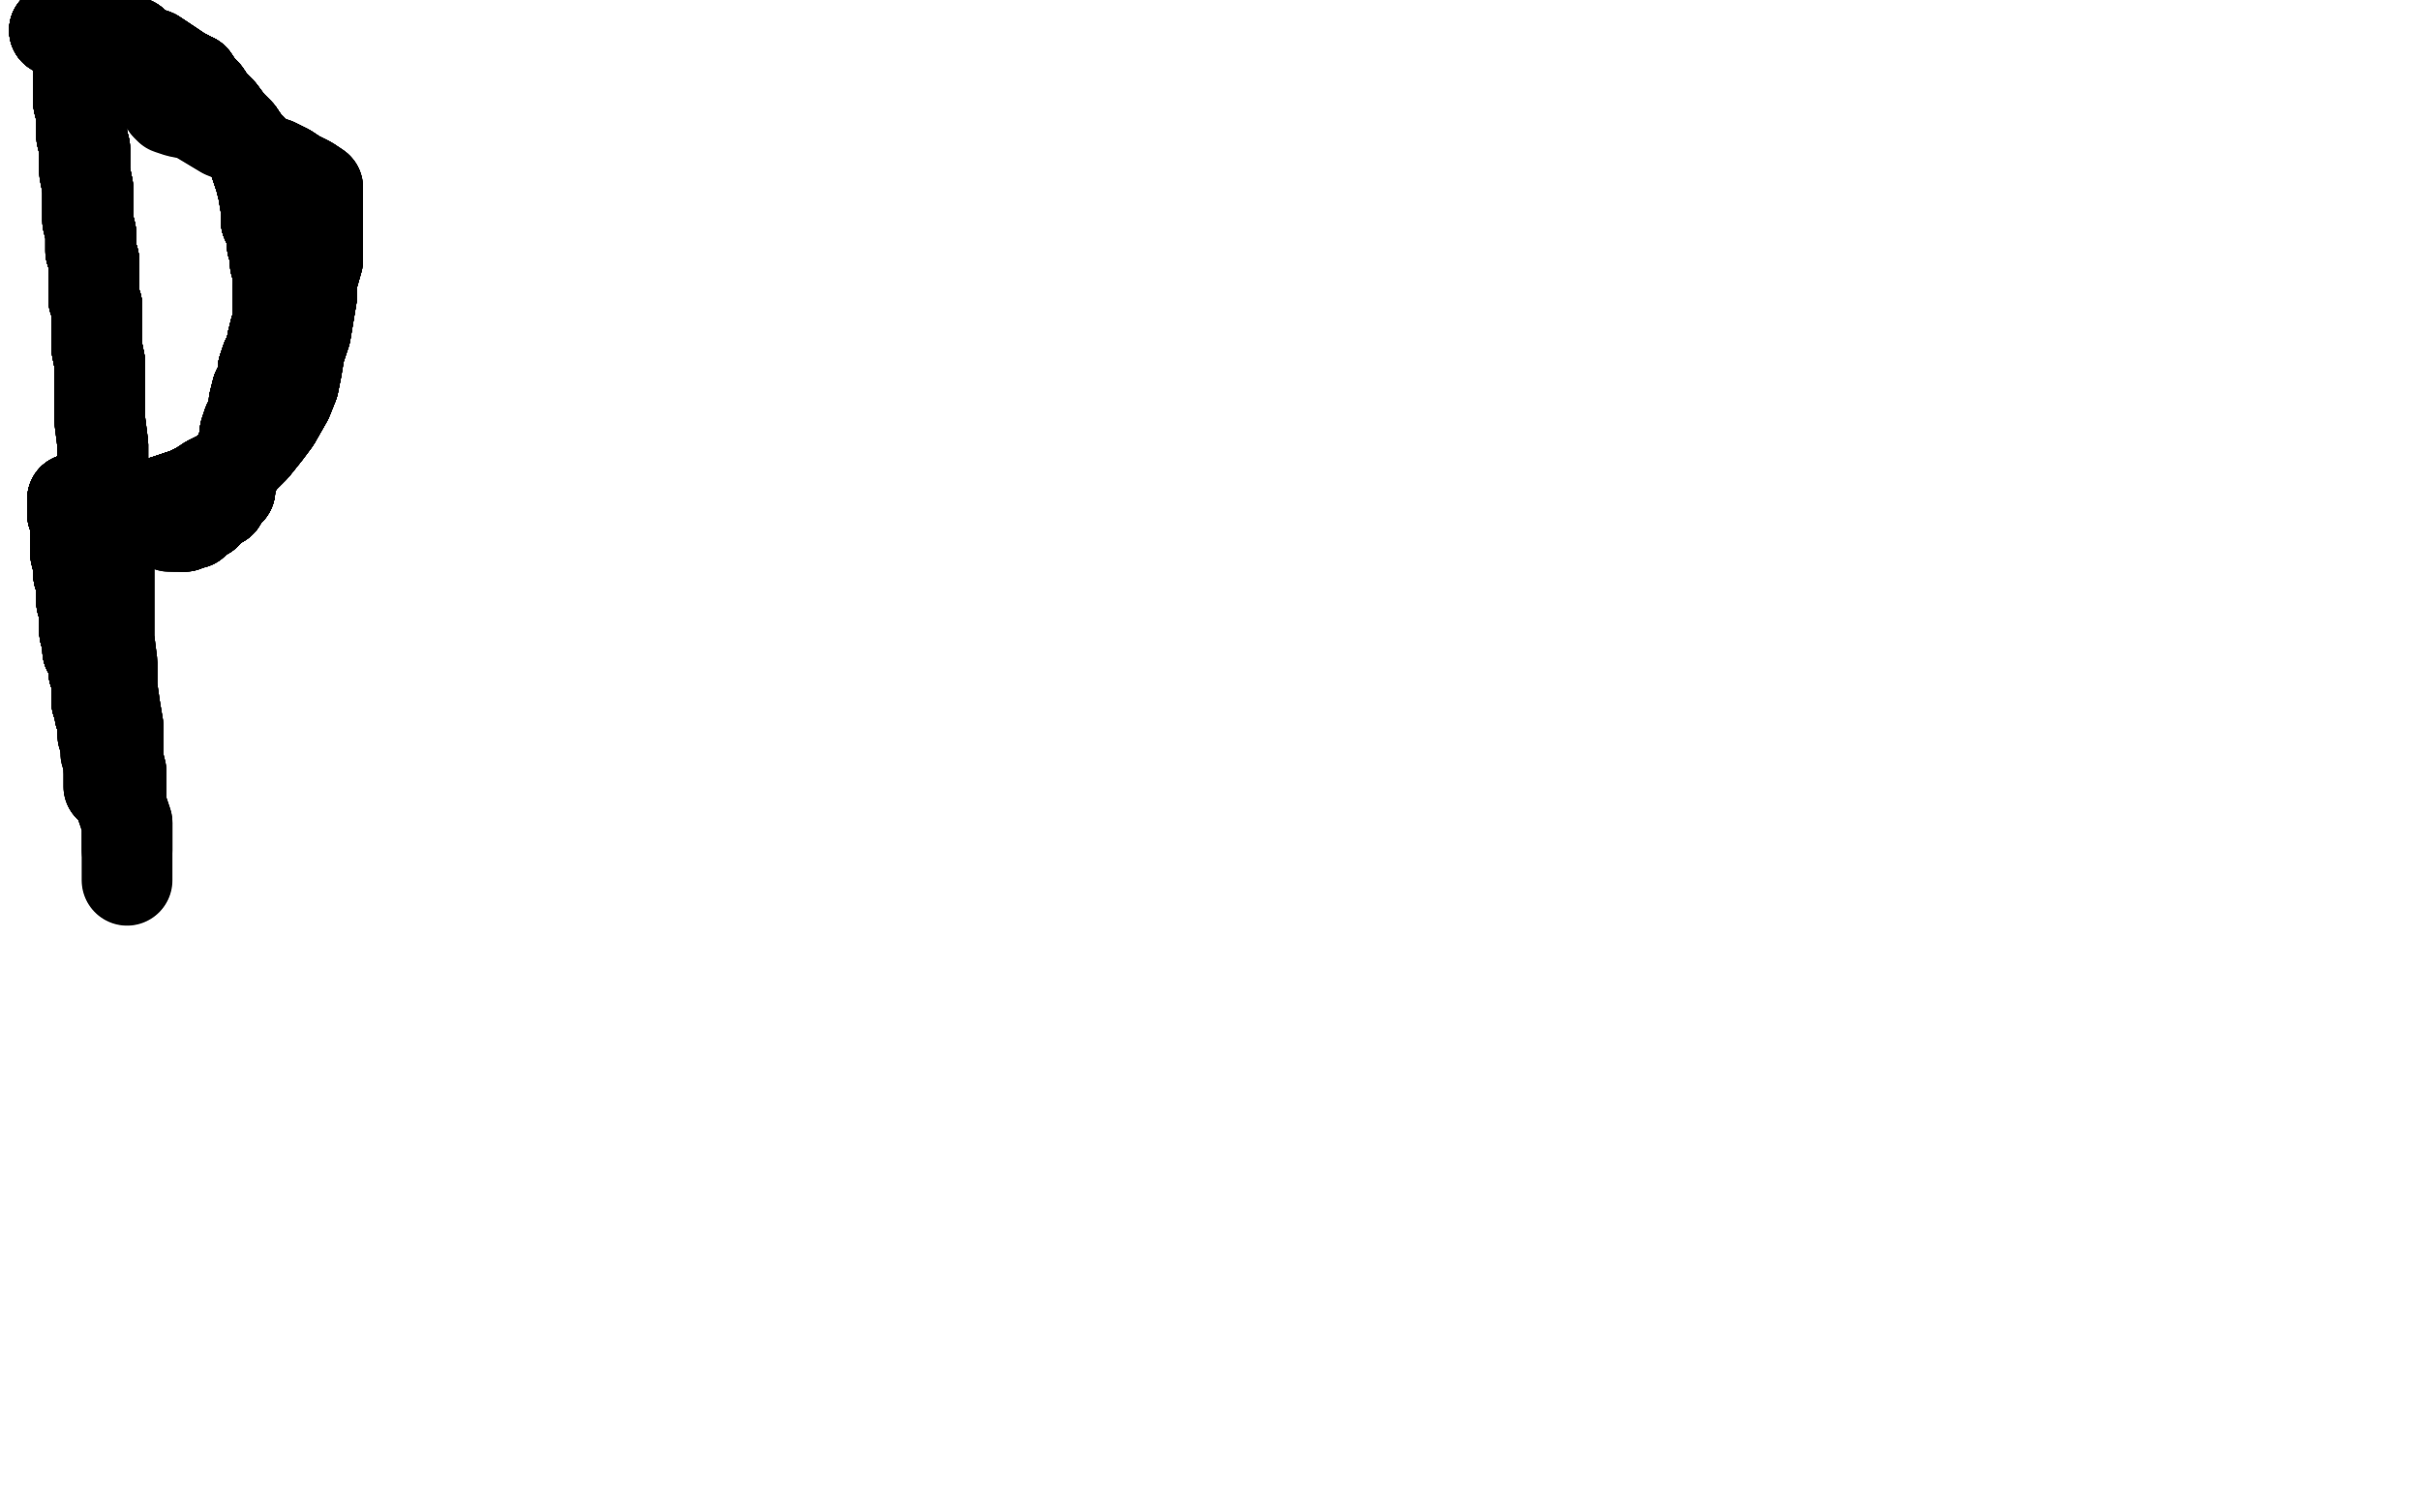 <?xml version="1.0" standalone="no"?>
<!DOCTYPE svg PUBLIC "-//W3C//DTD SVG 1.1//EN"
"http://www.w3.org/Graphics/SVG/1.1/DTD/svg11.dtd">

<svg width="800" height="500" version="1.1" xmlns="http://www.w3.org/2000/svg" xmlns:xlink="http://www.w3.org/1999/xlink" style="stroke-antialiasing: false"><desc>This SVG has been created on https://colorillo.com/</desc><rect x='0' y='0' width='800' height='500' style='fill: rgb(255,255,255); stroke-width:0' /><polyline points="26,18 26,19 26,21 26,23 26,26 26,28 26,31 26,34" style="fill: none; stroke: #black; stroke-width: 30; stroke-linejoin: round; stroke-linecap: round; stroke-antialiasing: false; stroke-antialias: 0; opacity: 1.0"/>
<polyline points="26,18 26,19 26,21 26,23 26,26 26,28 26,31 26,34 27,38 27,42 27,45 28,49 28,53 28,57 29,62" style="fill: none; stroke: #black; stroke-width: 30; stroke-linejoin: round; stroke-linecap: round; stroke-antialiasing: false; stroke-antialias: 0; opacity: 1.0"/>
<polyline points="26,18 26,19 26,21 26,23 26,26 26,28 26,31 26,34 27,38 27,42 27,45 28,49 28,53 28,57 29,62 29,65 29,69 29,73 30,77 30,80 30,83 31,86" style="fill: none; stroke: #black; stroke-width: 30; stroke-linejoin: round; stroke-linecap: round; stroke-antialiasing: false; stroke-antialias: 0; opacity: 1.0"/>
<polyline points="26,18 26,19 26,21 26,23 26,26 26,28 26,31 26,34 27,38 27,42 27,45 28,49 28,53 28,57 29,62 29,65 29,69 29,73 30,77 30,80 30,83 31,86 31,89 31,92 31,95 31,97 31,99 32,101 32,104" style="fill: none; stroke: #black; stroke-width: 30; stroke-linejoin: round; stroke-linecap: round; stroke-antialiasing: false; stroke-antialias: 0; opacity: 1.0"/>
<polyline points="26,18 26,19 26,21 26,23 26,26 26,28 26,31 26,34 27,38 27,42 27,45 28,49 28,53 28,57 29,62 29,65 29,69 29,73 30,77 30,80 30,83 31,86 31,89 31,92 31,95 31,97 31,99 32,101 32,104 32,106 32,108 32,111 32,115 33,120 33,126 33,132" style="fill: none; stroke: #black; stroke-width: 30; stroke-linejoin: round; stroke-linecap: round; stroke-antialiasing: false; stroke-antialias: 0; opacity: 1.0"/>
<polyline points="26,18 26,19 26,21 26,23 26,26 26,28 26,31 26,34 27,38 27,42 27,45 28,49 28,53 28,57 29,62 29,65 29,69 29,73 30,77 30,80 30,83 31,86 31,89 31,92 31,95 31,97 31,99 32,101 32,104 32,106 32,108 32,111 32,115 33,120 33,126 33,132 33,139 34,147 34,154 35,162 35,170 35,178 36,186" style="fill: none; stroke: #black; stroke-width: 30; stroke-linejoin: round; stroke-linecap: round; stroke-antialiasing: false; stroke-antialias: 0; opacity: 1.0"/>
<polyline points="26,18 26,19 26,21 26,23 26,26 26,28 26,31 26,34 27,38 27,42 27,45 28,49 28,53 28,57 29,62 29,65 29,69 29,73 30,77 30,80 30,83 31,86 31,89 31,92 31,95 31,97 31,99 32,101 32,104 32,106 32,108 32,111 32,115 33,120 33,126 33,132 33,139 34,147 34,154 35,162 35,170 35,178 36,186 36,194 36,203 36,211 37,219 37,227 38,234 39,240" style="fill: none; stroke: #black; stroke-width: 30; stroke-linejoin: round; stroke-linecap: round; stroke-antialiasing: false; stroke-antialias: 0; opacity: 1.0"/>
<polyline points="29,62 29,65 29,69 29,73 30,77 30,80 30,83 31,86 31,89 31,92 31,95 31,97 31,99 32,101 32,104 32,106 32,108 32,111 32,115 33,120 33,126 33,132 33,139 34,147 34,154 35,162 35,170 35,178 36,186 36,194 36,203 36,211 37,219 37,227 38,234 39,240 39,246 39,251 40,255 40,259 40,262 40,264 40,266" style="fill: none; stroke: #black; stroke-width: 30; stroke-linejoin: round; stroke-linecap: round; stroke-antialiasing: false; stroke-antialias: 0; opacity: 1.0"/>
<polyline points="29,62 29,65 29,69 29,73 30,77 30,80 30,83 31,86 31,89 31,92 31,95 31,97 31,99 32,101 32,104 32,106 32,108 32,111 32,115 33,120 33,126 33,132 33,139 34,147 34,154 35,162 35,170 35,178 36,186 36,194 36,203 36,211 37,219 37,227 38,234 39,240 39,246 39,251 40,255 40,259 40,262 40,264 40,266 41,269 42,272 42,273 42,276 42,278 42,280 42,281" style="fill: none; stroke: #black; stroke-width: 30; stroke-linejoin: round; stroke-linecap: round; stroke-antialiasing: false; stroke-antialias: 0; opacity: 1.0"/>
<polyline points="31,89 31,92 31,95 31,97 31,99 32,101 32,104 32,106 32,108 32,111 32,115 33,120 33,126 33,132 33,139 34,147 34,154 35,162 35,170 35,178 36,186 36,194 36,203 36,211 37,219 37,227 38,234 39,240 39,246 39,251 40,255 40,259 40,262 40,264 40,266 41,269 42,272 42,273 42,276 42,278 42,280 42,281 42,283 42,286 42,288 42,291" style="fill: none; stroke: #black; stroke-width: 30; stroke-linejoin: round; stroke-linecap: round; stroke-antialiasing: false; stroke-antialias: 0; opacity: 1.0"/>
<polyline points="24,165 24,166 24,166 24,167 24,169 24,170 25,172" style="fill: none; stroke: #black; stroke-width: 30; stroke-linejoin: round; stroke-linecap: round; stroke-antialiasing: false; stroke-antialias: 0; opacity: 1.0"/>
<polyline points="24,165 24,166 24,166 24,167 24,169 24,170 25,172 25,174 25,177 25,180 25,183 26,187 26,190 27,193" style="fill: none; stroke: #black; stroke-width: 30; stroke-linejoin: round; stroke-linecap: round; stroke-antialiasing: false; stroke-antialias: 0; opacity: 1.0"/>
<polyline points="24,165 24,166 24,166 24,167 24,169 24,170 25,172 25,174 25,177 25,180 25,183 26,187 26,190 27,193 27,195 27,199 28,202 28,204 28,206 28,207 28,207" style="fill: none; stroke: #black; stroke-width: 30; stroke-linejoin: round; stroke-linecap: round; stroke-antialiasing: false; stroke-antialias: 0; opacity: 1.0"/>
<polyline points="24,165 24,166 24,166 24,167 24,169 24,170 25,172 25,174 25,177 25,180 25,183 26,187 26,190 27,193 27,195 27,199 28,202 28,204 28,206 28,207 28,207 28,208 28,209 29,209 29,210 29,210 29,211" style="fill: none; stroke: #black; stroke-width: 30; stroke-linejoin: round; stroke-linecap: round; stroke-antialiasing: false; stroke-antialias: 0; opacity: 1.0"/>
<polyline points="24,165 24,166 24,166 24,167 24,169 24,170 25,172 25,174 25,177 25,180 25,183 26,187 26,190 27,193 27,195 27,199 28,202 28,204 28,206 28,207 28,207 28,208 28,209 29,209 29,210 29,210 29,211 29,212 29,213 29,214 29,215 30,216 31,218 31,220" style="fill: none; stroke: #black; stroke-width: 30; stroke-linejoin: round; stroke-linecap: round; stroke-antialiasing: false; stroke-antialias: 0; opacity: 1.0"/>
<polyline points="24,165 24,166 24,166 24,167 24,169 24,170 25,172 25,174 25,177 25,180 25,183 26,187 26,190 27,193 27,195 27,199 28,202 28,204 28,206 28,207 28,207 28,208 28,209 29,209 29,210 29,210 29,211 29,212 29,213 29,214 29,215 30,216 31,218 31,220 31,222 32,224 32,225 32,227 32,228 32,229 32,232" style="fill: none; stroke: #black; stroke-width: 30; stroke-linejoin: round; stroke-linecap: round; stroke-antialiasing: false; stroke-antialias: 0; opacity: 1.0"/>
<polyline points="24,165 24,166 24,166 24,167 24,169 24,170 25,172 25,174 25,177 25,180 25,183 26,187 26,190 27,193 27,195 27,199 28,202 28,204 28,206 28,207 28,207 28,208 28,209 29,209 29,210 29,210 29,211 29,212 29,213 29,214 29,215 30,216 31,218 31,220 31,222 32,224 32,225 32,227 32,228 32,229 32,232 33,233 33,235 33,236 34,238 34,239 34,240" style="fill: none; stroke: #black; stroke-width: 30; stroke-linejoin: round; stroke-linecap: round; stroke-antialiasing: false; stroke-antialias: 0; opacity: 1.0"/>
<polyline points="24,165 24,166 24,166 24,167 24,169 24,170 25,172 25,174 25,177 25,180 25,183 26,187 26,190 27,193 27,195 27,199 28,202 28,204 28,206 28,207 28,207 28,208 28,209 29,209 29,210 29,210 29,211 29,212 29,213 29,214 29,215 30,216 31,218 31,220 31,222 32,224 32,225 32,227 32,228 32,229 32,232 33,233 33,235 33,236 34,238 34,239 34,240 34,240 34,241 34,242" style="fill: none; stroke: #black; stroke-width: 30; stroke-linejoin: round; stroke-linecap: round; stroke-antialiasing: false; stroke-antialias: 0; opacity: 1.0"/>
<polyline points="26,190 27,193 27,195 27,199 28,202 28,204 28,206 28,207 28,207 28,208 28,209 29,209 29,210 29,210 29,211 29,212 29,213 29,214 29,215 30,216 31,218 31,220 31,222 32,224 32,225 32,227 32,228 32,229 32,232 33,233 33,235 33,236 34,238 34,239 34,240 34,240 34,241 34,242 34,242 34,243 35,243 35,244 35,245 35,246" style="fill: none; stroke: #black; stroke-width: 30; stroke-linejoin: round; stroke-linecap: round; stroke-antialiasing: false; stroke-antialias: 0; opacity: 1.0"/>
<polyline points="27,195 27,199 28,202 28,204 28,206 28,207 28,207 28,208 28,209 29,209 29,210 29,210 29,211 29,212 29,213 29,214 29,215 30,216 31,218 31,220 31,222 32,224 32,225 32,227 32,228 32,229 32,232 33,233 33,235 33,236 34,238 34,239 34,240 34,240 34,241 34,242 34,242 34,243 35,243 35,244 35,245 35,246 35,247 35,248 35,249 36,250 36,250 36,251 36,252" style="fill: none; stroke: #black; stroke-width: 30; stroke-linejoin: round; stroke-linecap: round; stroke-antialiasing: false; stroke-antialias: 0; opacity: 1.0"/>
<polyline points="28,206 28,207 28,207 28,208 28,209 29,209 29,210 29,210 29,211 29,212 29,213 29,214 29,215 30,216 31,218 31,220 31,222 32,224 32,225 32,227 32,228 32,229 32,232 33,233 33,235 33,236 34,238 34,239 34,240 34,240 34,241 34,242 34,242 34,243 35,243 35,244 35,245 35,246 35,247 35,248 35,249 36,250 36,250 36,251 36,252 36,253 36,253 36,254" style="fill: none; stroke: #black; stroke-width: 30; stroke-linejoin: round; stroke-linecap: round; stroke-antialiasing: false; stroke-antialias: 0; opacity: 1.0"/>
<polyline points="28,206 28,207 28,207 28,208 28,209 29,209 29,210 29,210 29,211 29,212 29,213 29,214 29,215 30,216 31,218 31,220 31,222 32,224 32,225 32,227 32,228 32,229 32,232 33,233 33,235 33,236 34,238 34,239 34,240 34,240 34,241 34,242 34,242 34,243 35,243 35,244 35,245 35,246 35,247 35,248 35,249 36,250 36,250 36,251 36,252 36,253 36,253 36,254" style="fill: none; stroke: #black; stroke-width: 30; stroke-linejoin: round; stroke-linecap: round; stroke-antialiasing: false; stroke-antialias: 0; opacity: 1.0"/>
<polyline points="30,192 30,193 30,195 30,198 30,202 31,207 32,212 32,217" style="fill: none; stroke: #black; stroke-width: 30; stroke-linejoin: round; stroke-linecap: round; stroke-antialiasing: false; stroke-antialias: 0; opacity: 1.0"/>
<polyline points="30,192 30,193 30,195 30,198 30,202 31,207 32,212 32,217 33,223 34,229 34,235 35,240 35,244 35,247 36,251" style="fill: none; stroke: #black; stroke-width: 30; stroke-linejoin: round; stroke-linecap: round; stroke-antialiasing: false; stroke-antialias: 0; opacity: 1.0"/>
<polyline points="30,192 30,193 30,195 30,198 30,202 31,207 32,212 32,217 33,223 34,229 34,235 35,240 35,244 35,247 36,251 36,253 36,253 36,254 36,255 36,257 36,259 36,260" style="fill: none; stroke: #black; stroke-width: 30; stroke-linejoin: round; stroke-linecap: round; stroke-antialiasing: false; stroke-antialias: 0; opacity: 1.0"/>
<polyline points="30,192 30,193 30,195 30,198 30,202 31,207 32,212 32,217 33,223 34,229 34,235 35,240 35,244 35,247 36,251 36,253 36,253 36,254 36,255 36,257 36,259 36,260 37,261" style="fill: none; stroke: #black; stroke-width: 30; stroke-linejoin: round; stroke-linecap: round; stroke-antialiasing: false; stroke-antialias: 0; opacity: 1.0"/>
<polyline points="30,192 30,193 30,195 30,198 30,202 31,207 32,212 32,217 33,223 34,229 34,235 35,240 35,244 35,247 36,251 36,253 36,253 36,254 36,255 36,257 36,259 36,260 37,261" style="fill: none; stroke: #black; stroke-width: 30; stroke-linejoin: round; stroke-linecap: round; stroke-antialiasing: false; stroke-antialias: 0; opacity: 1.0"/>
<polyline points="18,10 18,10 19,10 20,10 21,10 22,10" style="fill: none; stroke: #black; stroke-width: 30; stroke-linejoin: round; stroke-linecap: round; stroke-antialiasing: false; stroke-antialias: 0; opacity: 1.0"/>
<polyline points="18,10 18,10 19,10 20,10 21,10 22,10 22,10 24,10 24,10 25,10 25,10 26,10 28,10" style="fill: none; stroke: #black; stroke-width: 30; stroke-linejoin: round; stroke-linecap: round; stroke-antialiasing: false; stroke-antialias: 0; opacity: 1.0"/>
<polyline points="18,10 18,10 19,10 20,10 21,10 22,10 22,10 24,10 24,10 25,10 25,10 26,10 28,10 29,10 31,11 33,11 34,12 35,12 36,12 36,12" style="fill: none; stroke: #black; stroke-width: 30; stroke-linejoin: round; stroke-linecap: round; stroke-antialiasing: false; stroke-antialias: 0; opacity: 1.0"/>
<polyline points="18,10 18,10 19,10 20,10 21,10 22,10 22,10 24,10 24,10 25,10 25,10 26,10 28,10 29,10 31,11 33,11 34,12 35,12 36,12 36,12 37,13 38,13 40,13 42,14 42,14 44,14" style="fill: none; stroke: #black; stroke-width: 30; stroke-linejoin: round; stroke-linecap: round; stroke-antialiasing: false; stroke-antialias: 0; opacity: 1.0"/>
<polyline points="18,10 18,10 19,10 20,10 21,10 22,10 22,10 24,10 24,10 25,10 25,10 26,10 28,10 29,10 31,11 33,11 34,12 35,12 36,12 36,12 37,13 38,13 40,13 42,14 42,14 44,14 45,15 46,16 48,17 51,18 54,20 57,22 60,24" style="fill: none; stroke: #black; stroke-width: 30; stroke-linejoin: round; stroke-linecap: round; stroke-antialiasing: false; stroke-antialias: 0; opacity: 1.0"/>
<polyline points="18,10 18,10 19,10 20,10 21,10 22,10 22,10 24,10 24,10 25,10 25,10 26,10 28,10 29,10 31,11 33,11 34,12 35,12 36,12 36,12 37,13 38,13 40,13 42,14 42,14 44,14 45,15 46,16 48,17 51,18 54,20 57,22 60,24 62,25 63,26 64,26 66,29 68,31 70,34 73,37" style="fill: none; stroke: #black; stroke-width: 30; stroke-linejoin: round; stroke-linecap: round; stroke-antialiasing: false; stroke-antialias: 0; opacity: 1.0"/>
<polyline points="18,10 18,10 19,10 20,10 21,10 22,10 22,10 24,10 24,10 25,10 25,10 26,10 28,10 29,10 31,11 33,11 34,12 35,12 36,12 36,12 37,13 38,13 40,13 42,14 42,14 44,14 45,15 46,16 48,17 51,18 54,20 57,22 60,24 62,25 63,26 64,26 66,29 68,31 70,34 73,37 76,41 79,44 81,47 83,50 84,53 85,56 86,59" style="fill: none; stroke: #black; stroke-width: 30; stroke-linejoin: round; stroke-linecap: round; stroke-antialiasing: false; stroke-antialias: 0; opacity: 1.0"/>
<polyline points="24,10 25,10 25,10 26,10 28,10 29,10 31,11 33,11 34,12 35,12 36,12 36,12 37,13 38,13 40,13 42,14 42,14 44,14 45,15 46,16 48,17 51,18 54,20 57,22 60,24 62,25 63,26 64,26 66,29 68,31 70,34 73,37 76,41 79,44 81,47 83,50 84,53 85,56 86,59 87,63 88,69 88,73 90,77 90,81 91,84 91,87" style="fill: none; stroke: #black; stroke-width: 30; stroke-linejoin: round; stroke-linecap: round; stroke-antialiasing: false; stroke-antialias: 0; opacity: 1.0"/>
<polyline points="31,11 33,11 34,12 35,12 36,12 36,12 37,13 38,13 40,13 42,14 42,14 44,14 45,15 46,16 48,17 51,18 54,20 57,22 60,24 62,25 63,26 64,26 66,29 68,31 70,34 73,37 76,41 79,44 81,47 83,50 84,53 85,56 86,59 87,63 88,69 88,73 90,77 90,81 91,84 91,87 92,89 92,92 92,95 92,98 92,100 92,102 92,103" style="fill: none; stroke: #black; stroke-width: 30; stroke-linejoin: round; stroke-linecap: round; stroke-antialiasing: false; stroke-antialias: 0; opacity: 1.0"/>
<polyline points="40,13 42,14 42,14 44,14 45,15 46,16 48,17 51,18 54,20 57,22 60,24 62,25 63,26 64,26 66,29 68,31 70,34 73,37 76,41 79,44 81,47 83,50 84,53 85,56 86,59 87,63 88,69 88,73 90,77 90,81 91,84 91,87 92,89 92,92 92,95 92,98 92,100 92,102 92,103 92,104 92,107 91,109 90,113 90,115 88,119 87,122" style="fill: none; stroke: #black; stroke-width: 30; stroke-linejoin: round; stroke-linecap: round; stroke-antialiasing: false; stroke-antialias: 0; opacity: 1.0"/>
<polyline points="48,17 51,18 54,20 57,22 60,24 62,25 63,26 64,26 66,29 68,31 70,34 73,37 76,41 79,44 81,47 83,50 84,53 85,56 86,59 87,63 88,69 88,73 90,77 90,81 91,84 91,87 92,89 92,92 92,95 92,98 92,100 92,102 92,103 92,104 92,107 91,109 90,113 90,115 88,119 87,122 87,125 85,129 84,133 84,137 82,140 81,143 81,146" style="fill: none; stroke: #black; stroke-width: 30; stroke-linejoin: round; stroke-linecap: round; stroke-antialiasing: false; stroke-antialias: 0; opacity: 1.0"/>
<polyline points="66,29 68,31 70,34 73,37 76,41 79,44 81,47 83,50 84,53 85,56 86,59 87,63 88,69 88,73 90,77 90,81 91,84 91,87 92,89 92,92 92,95 92,98 92,100 92,102 92,103 92,104 92,107 91,109 90,113 90,115 88,119 87,122 87,125 85,129 84,133 84,137 82,140 81,143 81,146 80,148 80,150 79,153 78,155 77,156 77,157 76,159" style="fill: none; stroke: #black; stroke-width: 30; stroke-linejoin: round; stroke-linecap: round; stroke-antialiasing: false; stroke-antialias: 0; opacity: 1.0"/>
<polyline points="76,41 79,44 81,47 83,50 84,53 85,56 86,59 87,63 88,69 88,73 90,77 90,81 91,84 91,87 92,89 92,92 92,95 92,98 92,100 92,102 92,103 92,104 92,107 91,109 90,113 90,115 88,119 87,122 87,125 85,129 84,133 84,137 82,140 81,143 81,146 80,148 80,150 79,153 78,155 77,156 77,157 76,159 76,160 76,161 76,162 74,163 74,163 73,165" style="fill: none; stroke: #black; stroke-width: 30; stroke-linejoin: round; stroke-linecap: round; stroke-antialiasing: false; stroke-antialias: 0; opacity: 1.0"/>
<polyline points="88,69 88,73 90,77 90,81 91,84 91,87 92,89 92,92 92,95 92,98 92,100 92,102 92,103 92,104 92,107 91,109 90,113 90,115 88,119 87,122 87,125 85,129 84,133 84,137 82,140 81,143 81,146 80,148 80,150 79,153 78,155 77,156 77,157 76,159 76,160 76,161 76,162 74,163 74,163 73,165 73,165 73,166 72,166 72,166 71,166 71,167" style="fill: none; stroke: #black; stroke-width: 30; stroke-linejoin: round; stroke-linecap: round; stroke-antialiasing: false; stroke-antialias: 0; opacity: 1.0"/>
<polyline points="92,89 92,92 92,95 92,98 92,100 92,102 92,103 92,104 92,107 91,109 90,113 90,115 88,119 87,122 87,125 85,129 84,133 84,137 82,140 81,143 81,146 80,148 80,150 79,153 78,155 77,156 77,157 76,159 76,160 76,161 76,162 74,163 74,163 73,165 73,165 73,166 72,166 72,166 71,166 71,167 70,167 70,167 70,168 69,168 68,169 68,170 67,170" style="fill: none; stroke: #black; stroke-width: 30; stroke-linejoin: round; stroke-linecap: round; stroke-antialiasing: false; stroke-antialias: 0; opacity: 1.0"/>
<polyline points="92,95 92,98 92,100 92,102 92,103 92,104 92,107 91,109 90,113 90,115 88,119 87,122 87,125 85,129 84,133 84,137 82,140 81,143 81,146 80,148 80,150 79,153 78,155 77,156 77,157 76,159 76,160 76,161 76,162 74,163 74,163 73,165 73,165 73,166 72,166 72,166 71,166 71,167 70,167 70,167 70,168 69,168 68,169 68,170 67,170 66,170 66,171 66,171 65,172" style="fill: none; stroke: #black; stroke-width: 30; stroke-linejoin: round; stroke-linecap: round; stroke-antialiasing: false; stroke-antialias: 0; opacity: 1.0"/>
<polyline points="90,113 90,115 88,119 87,122 87,125 85,129 84,133 84,137 82,140 81,143 81,146 80,148 80,150 79,153 78,155 77,156 77,157 76,159 76,160 76,161 76,162 74,163 74,163 73,165 73,165 73,166 72,166 72,166 71,166 71,167 70,167 70,167 70,168 69,168 68,169 68,170 67,170 66,170 66,171 66,171 65,172 65,172 64,172 64,173 63,173 63,173" style="fill: none; stroke: #black; stroke-width: 30; stroke-linejoin: round; stroke-linecap: round; stroke-antialiasing: false; stroke-antialias: 0; opacity: 1.0"/>
<polyline points="90,113 90,115 88,119 87,122 87,125 85,129 84,133 84,137 82,140 81,143 81,146 80,148 80,150 79,153 78,155 77,156 77,157 76,159 76,160 76,161 76,162 74,163 74,163 73,165 73,165 73,166 72,166 72,166 71,166 71,167 70,167 70,167 70,168 69,168 68,169 68,170 67,170 66,170 66,171 66,171 65,172 65,172 64,172 64,173 63,173 63,173 62,173 62,173 61,173 61,174" style="fill: none; stroke: #black; stroke-width: 30; stroke-linejoin: round; stroke-linecap: round; stroke-antialiasing: false; stroke-antialias: 0; opacity: 1.0"/>
<polyline points="80,150 79,153 78,155 77,156 77,157 76,159 76,160 76,161 76,162 74,163 74,163 73,165 73,165 73,166 72,166 72,166 71,166 71,167 70,167 70,167 70,168 69,168 68,169 68,170 67,170 66,170 66,171 66,171 65,172 65,172 64,172 64,173 63,173 63,173 62,173 62,173 61,173 61,174 61,174 60,174 59,174 59,174 58,174 58,174" style="fill: none; stroke: #black; stroke-width: 30; stroke-linejoin: round; stroke-linecap: round; stroke-antialiasing: false; stroke-antialias: 0; opacity: 1.0"/>
<polyline points="80,150 79,153 78,155 77,156 77,157 76,159 76,160 76,161 76,162 74,163 74,163 73,165 73,165 73,166 72,166 72,166 71,166 71,167 70,167 70,167 70,168 69,168 68,169 68,170 67,170 66,170 66,171 66,171 65,172 65,172 64,172 64,173 63,173 63,173 62,173 62,173 61,173 61,174 61,174 60,174 59,174 59,174 58,174 58,174 57,174 57,174 56,174" style="fill: none; stroke: #black; stroke-width: 30; stroke-linejoin: round; stroke-linecap: round; stroke-antialiasing: false; stroke-antialias: 0; opacity: 1.0"/>
<polyline points="80,150 79,153 78,155 77,156 77,157 76,159 76,160 76,161 76,162 74,163 74,163 73,165 73,165 73,166 72,166 72,166 71,166 71,167 70,167 70,167 70,168 69,168 68,169 68,170 67,170 66,170 66,171 66,171 65,172 65,172 64,172 64,173 63,173 63,173 62,173 62,173 61,173 61,174 61,174 60,174 59,174 59,174 58,174 58,174 57,174 57,174 56,174" style="fill: none; stroke: #black; stroke-width: 30; stroke-linejoin: round; stroke-linecap: round; stroke-antialiasing: false; stroke-antialias: 0; opacity: 1.0"/>
<polyline points="36,167 36,167 40,167 46,167 53,166 59,164 62,163 66,161" style="fill: none; stroke: #black; stroke-width: 30; stroke-linejoin: round; stroke-linecap: round; stroke-antialiasing: false; stroke-antialias: 0; opacity: 1.0"/>
<polyline points="36,167 36,167 40,167 46,167 53,166 59,164 62,163 66,161 69,159 73,157 77,154 80,152 84,148 88,143 91,139" style="fill: none; stroke: #black; stroke-width: 30; stroke-linejoin: round; stroke-linecap: round; stroke-antialiasing: false; stroke-antialias: 0; opacity: 1.0"/>
<polyline points="36,167 36,167 40,167 46,167 53,166 59,164 62,163 66,161 69,159 73,157 77,154 80,152 84,148 88,143 91,139 95,132 97,127 98,122 99,116 101,110 102,104 103,98" style="fill: none; stroke: #black; stroke-width: 30; stroke-linejoin: round; stroke-linecap: round; stroke-antialiasing: false; stroke-antialias: 0; opacity: 1.0"/>
<polyline points="36,167 36,167 40,167 46,167 53,166 59,164 62,163 66,161 69,159 73,157 77,154 80,152 84,148 88,143 91,139 95,132 97,127 98,122 99,116 101,110 102,104 103,98 103,93 105,86 105,80 105,74 105,70 105,66 105,65" style="fill: none; stroke: #black; stroke-width: 30; stroke-linejoin: round; stroke-linecap: round; stroke-antialiasing: false; stroke-antialias: 0; opacity: 1.0"/>
<polyline points="36,167 36,167 40,167 46,167 53,166 59,164 62,163 66,161 69,159 73,157 77,154 80,152 84,148 88,143 91,139 95,132 97,127 98,122 99,116 101,110 102,104 103,98 103,93 105,86 105,80 105,74 105,70 105,66 105,65 105,64 105,63 105,62 102,60 98,58 95,56" style="fill: none; stroke: #black; stroke-width: 30; stroke-linejoin: round; stroke-linecap: round; stroke-antialiasing: false; stroke-antialias: 0; opacity: 1.0"/>
<polyline points="36,167 36,167 40,167 46,167 53,166 59,164 62,163 66,161 69,159 73,157 77,154 80,152 84,148 88,143 91,139 95,132 97,127 98,122 99,116 101,110 102,104 103,98 103,93 105,86 105,80 105,74 105,70 105,66 105,65 105,64 105,63 105,62 102,60 98,58 95,56 91,54 88,53 86,52 85,51 84,51 84,51" style="fill: none; stroke: #black; stroke-width: 30; stroke-linejoin: round; stroke-linecap: round; stroke-antialiasing: false; stroke-antialias: 0; opacity: 1.0"/>
<polyline points="36,167 36,167 40,167 46,167 53,166 59,164 62,163 66,161 69,159 73,157 77,154 80,152 84,148 88,143 91,139 95,132 97,127 98,122 99,116 101,110 102,104 103,98 103,93 105,86 105,80 105,74 105,70 105,66 105,65 105,64 105,63 105,62 102,60 98,58 95,56 91,54 88,53 86,52 85,51 84,51 84,51 84,51 84,50 83,50 83,49 81,48" style="fill: none; stroke: #black; stroke-width: 30; stroke-linejoin: round; stroke-linecap: round; stroke-antialiasing: false; stroke-antialias: 0; opacity: 1.0"/>
<polyline points="62,163 66,161 69,159 73,157 77,154 80,152 84,148 88,143 91,139 95,132 97,127 98,122 99,116 101,110 102,104 103,98 103,93 105,86 105,80 105,74 105,70 105,66 105,65 105,64 105,63 105,62 102,60 98,58 95,56 91,54 88,53 86,52 85,51 84,51 84,51 84,51 84,50 83,50 83,49 81,48 79,46 74,44 69,41 64,38 59,37 56,36 55,35" style="fill: none; stroke: #black; stroke-width: 30; stroke-linejoin: round; stroke-linecap: round; stroke-antialiasing: false; stroke-antialias: 0; opacity: 1.0"/>
</svg>
